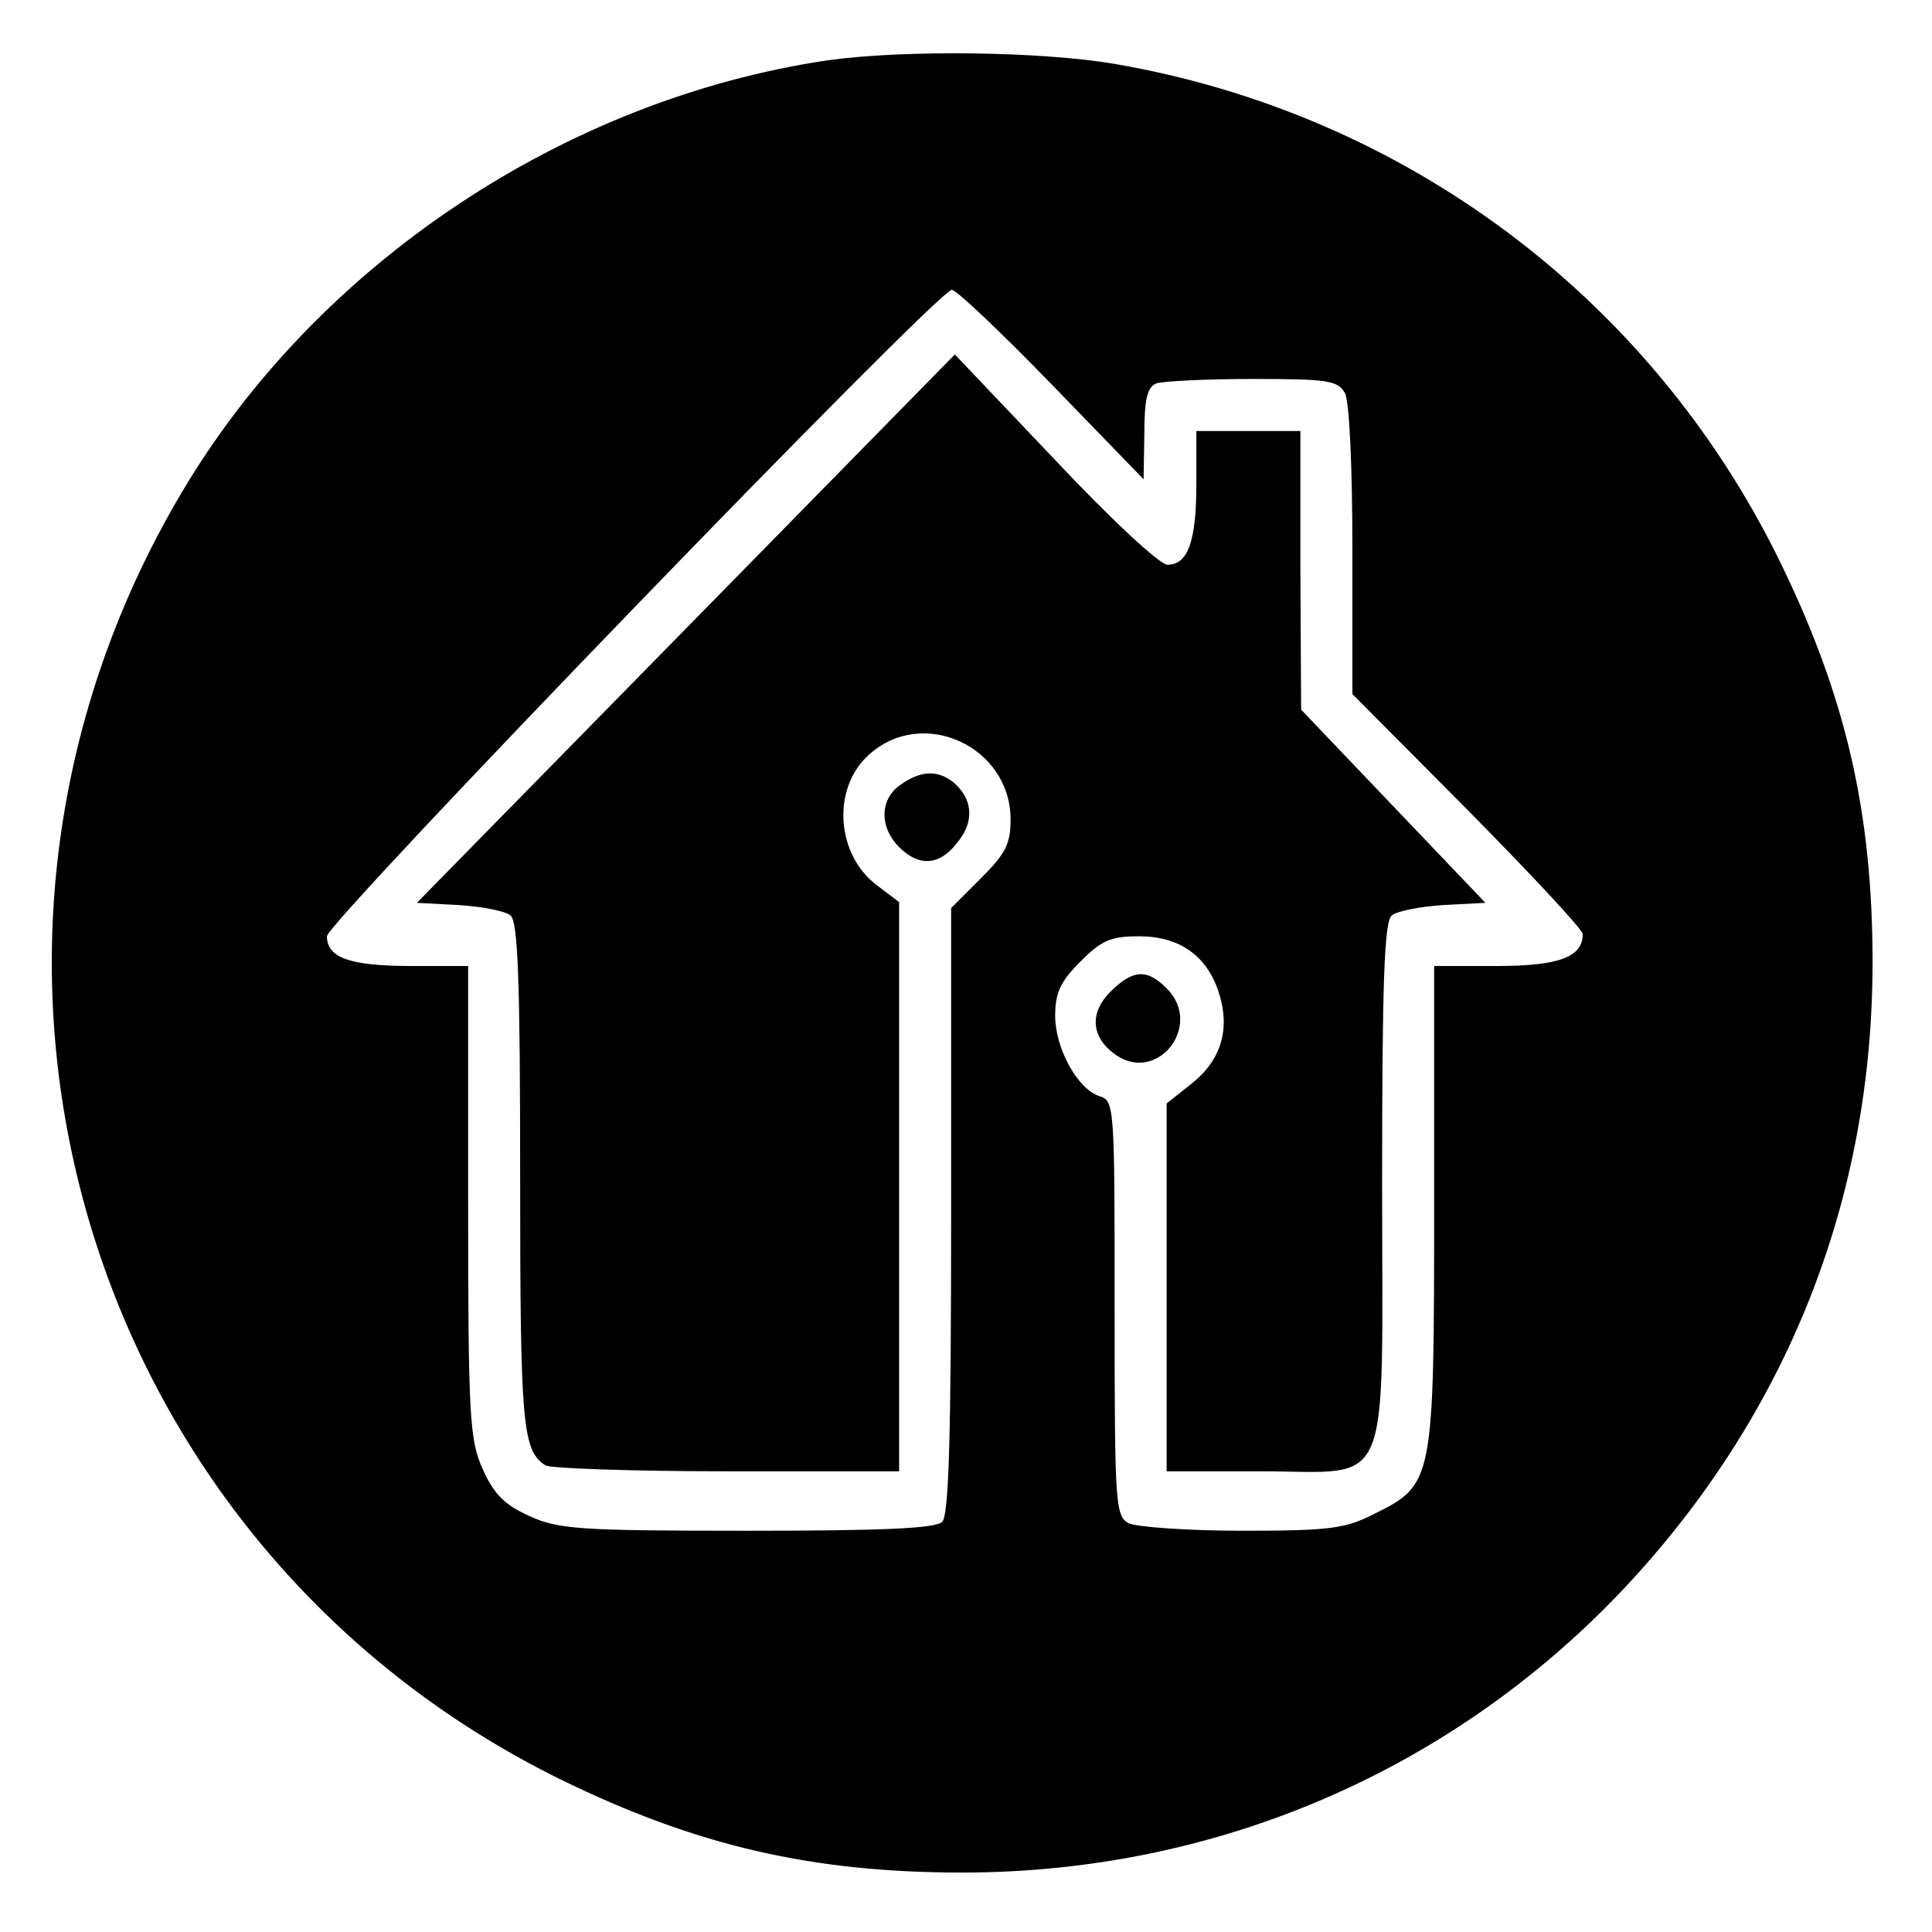 <?xml version="1.0" standalone="no"?>
<!DOCTYPE svg PUBLIC "-//W3C//DTD SVG 20010904//EN"
 "http://www.w3.org/TR/2001/REC-SVG-20010904/DTD/svg10.dtd">
<svg version="1.0" xmlns="http://www.w3.org/2000/svg"
 width="260pt" height="260pt" viewBox="0 0 260 260"
 preserveAspectRatio="xMidYMid meet">
<g transform="translate(0,260) scale(0.1,-0.1)"
fill="#000000" stroke="none">
<path d="M1115 2519 c-354 -52 -688 -274 -870 -581 -369 -621 -135 -1416 510
-1733 182 -89 338 -125 540 -125 343 0 662 138 894 386 217 233 331 521 331
839 0 202 -36 358 -125 540 -174 355 -505 602 -895 669 -100 17 -284 19 -385
5z m300 -436 l124 -128 1 61 c0 47 4 63 16 68 9 3 67 6 129 6 103 0 115 -2
125 -19 6 -12 10 -99 10 -212 l0 -193 155 -156 c85 -86 155 -161 155 -167 0
-31 -32 -43 -116 -43 l-84 0 0 -322 c0 -371 -1 -376 -80 -415 -39 -20 -59 -23
-178 -23 -73 0 -142 5 -153 10 -18 10 -19 24 -19 290 0 273 0 279 -21 285 -29
10 -59 64 -59 108 0 31 7 46 34 73 29 29 41 34 79 34 54 0 91 -26 107 -75 16
-49 4 -91 -36 -123 l-34 -27 0 -247 0 -248 125 0 c181 0 165 -38 165 389 0
272 3 351 13 359 7 6 38 12 69 14 l57 3 -124 130 -124 130 -1 188 0 187 -70 0
-70 0 0 -71 c0 -77 -11 -109 -39 -109 -10 0 -76 61 -152 142 l-134 141 -362
-369 -362 -369 57 -3 c31 -2 62 -8 69 -14 10 -8 13 -86 13 -350 0 -336 3 -370
34 -390 6 -4 116 -8 244 -8 l232 0 0 383 0 383 -29 22 c-56 41 -62 131 -12
176 72 66 191 12 191 -87 0 -33 -7 -46 -40 -79 l-40 -40 0 -407 c0 -303 -3
-410 -12 -419 -9 -9 -81 -12 -263 -12 -226 0 -254 2 -293 20 -33 15 -47 29
-62 62 -18 40 -20 68 -20 361 l0 317 -76 0 c-83 0 -114 11 -114 40 0 19 822
870 841 870 6 0 66 -57 134 -127z"/>
<path d="M1212 1544 c-28 -19 -29 -57 -2 -84 27 -27 55 -25 79 7 23 28 20 59
-7 81 -21 16 -43 15 -70 -4z"/>
<path d="M1494 1265 c-27 -27 -26 -59 4 -82 57 -45 123 36 72 87 -27 27 -46
25 -76 -5z"/>
</g>
</svg>
